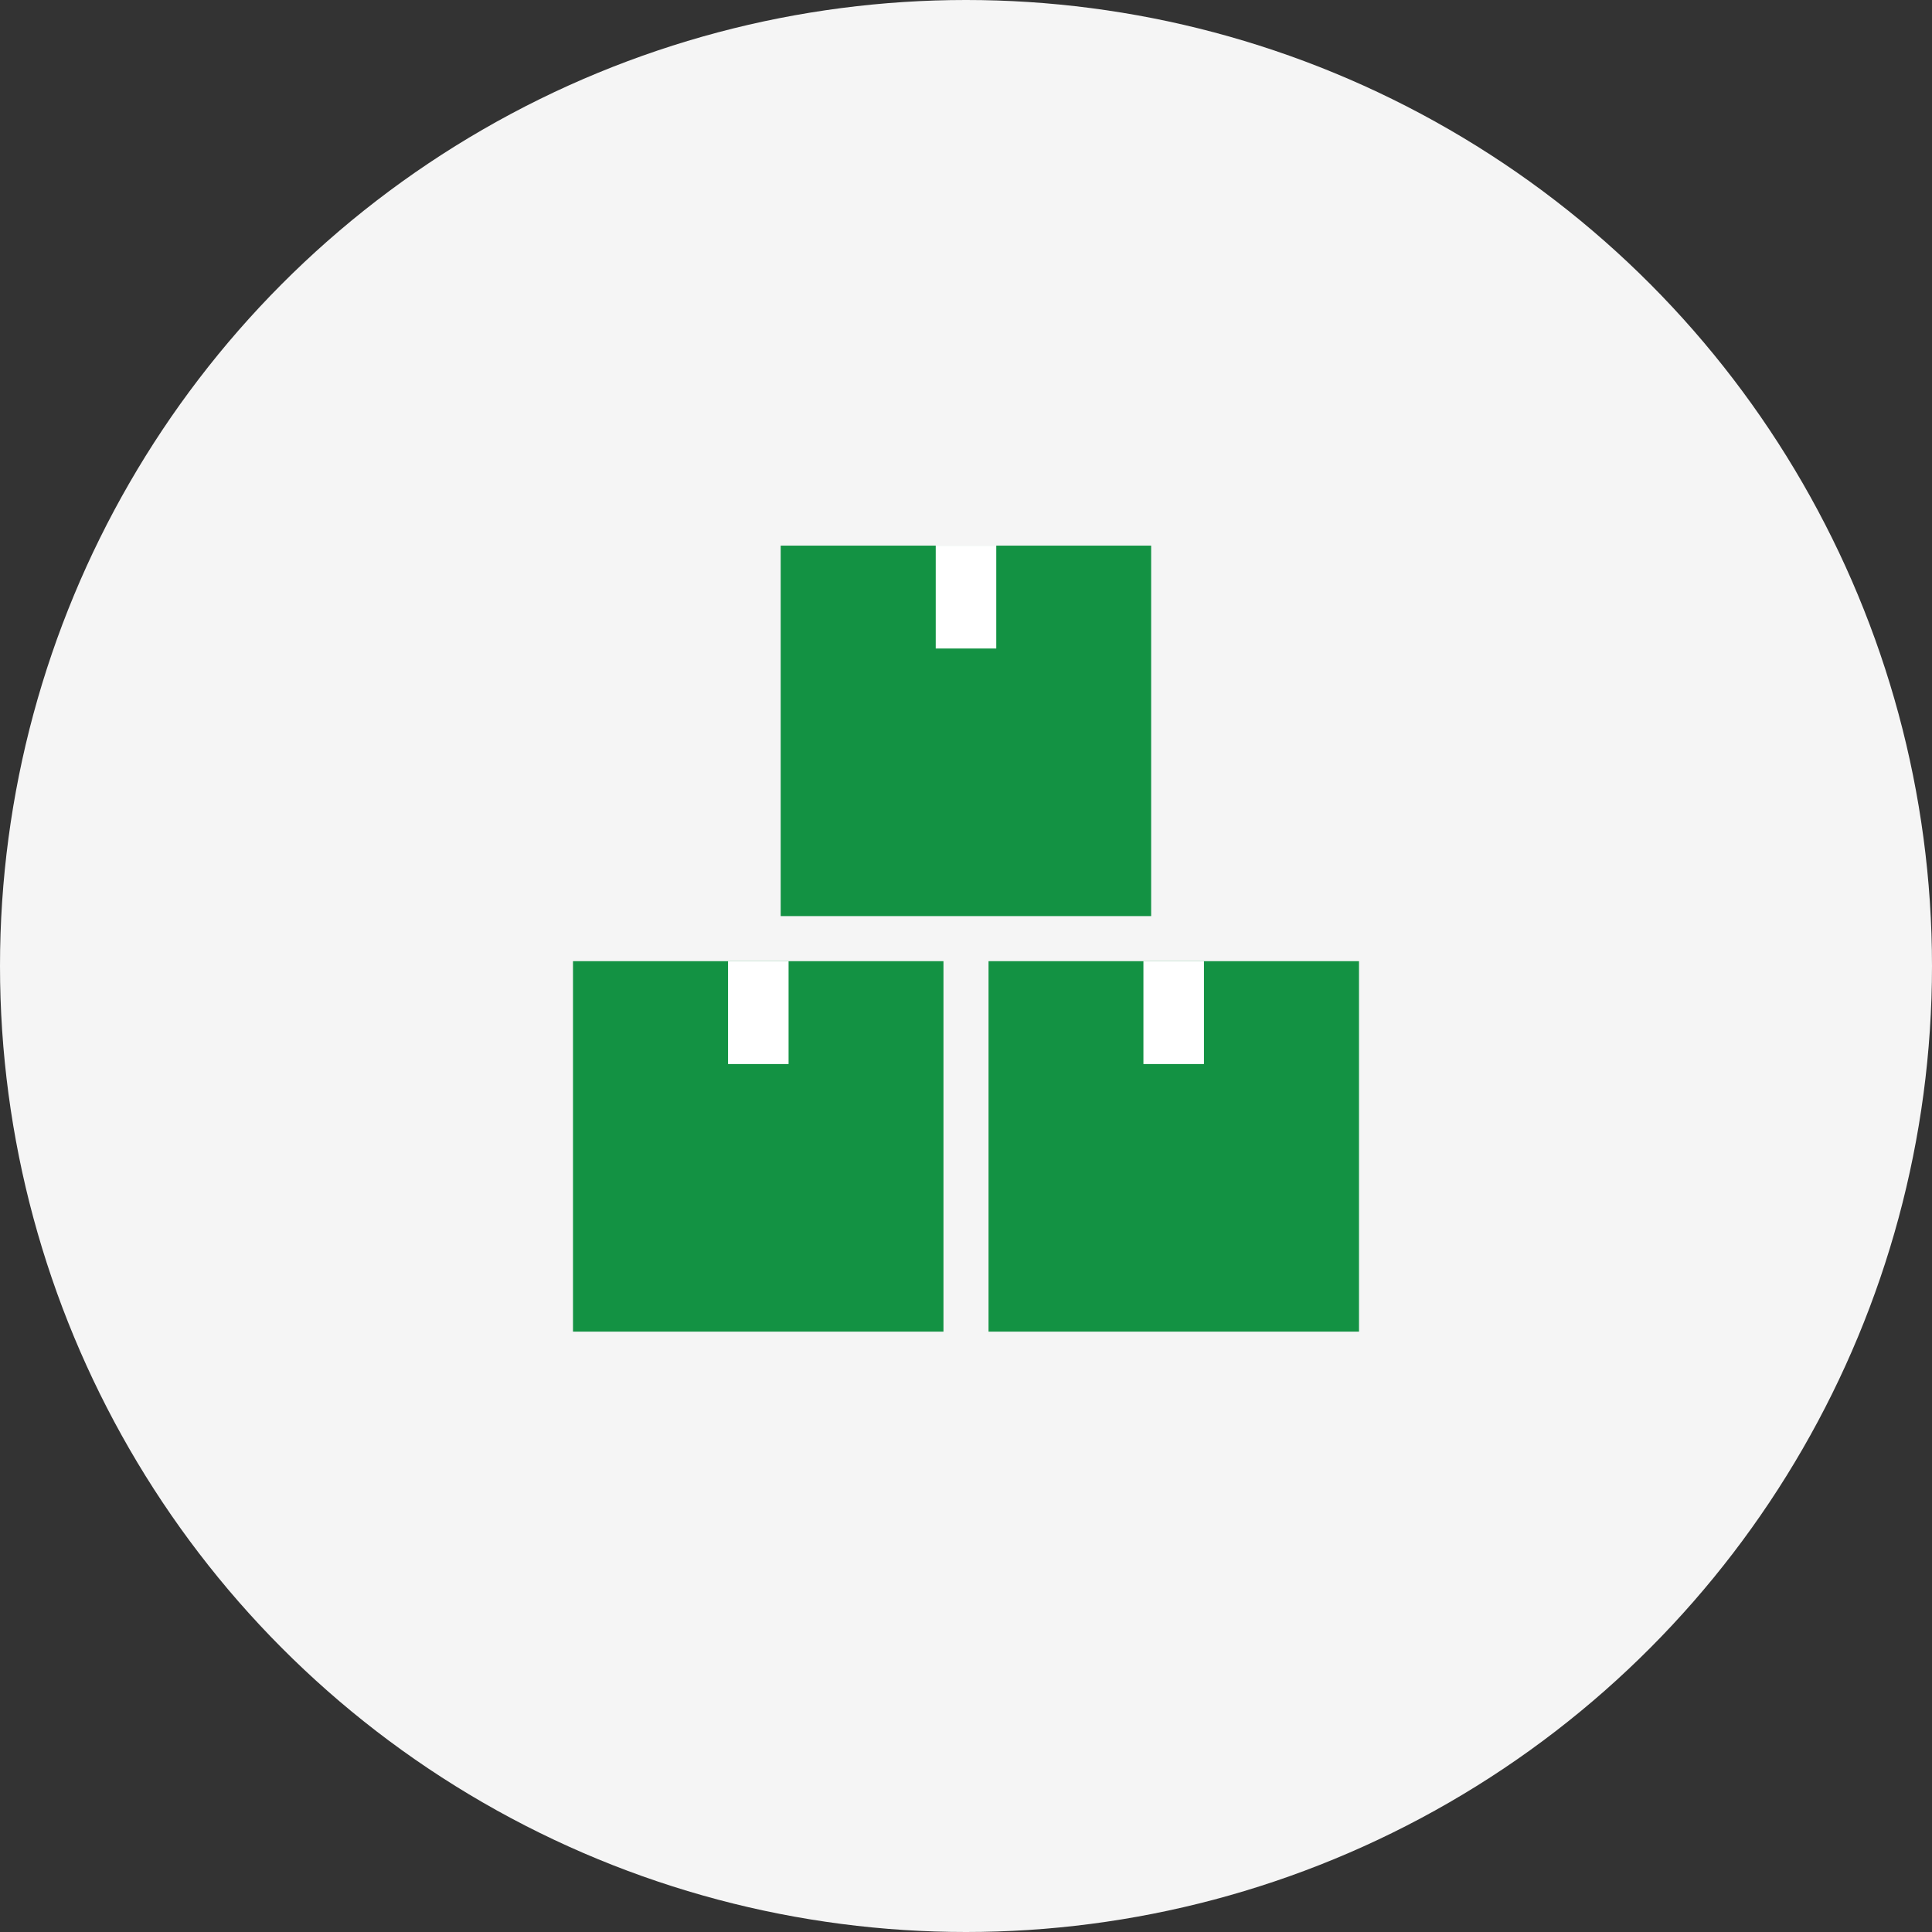 <svg xmlns="http://www.w3.org/2000/svg" viewBox="0 0 120 120"><rect x="0" y="0" width="120" height="120" fill="#333333" stroke="none"/><defs><style>.cls-1{fill:#f5f5f5;}.cls-2{fill:#139243;}.cls-3{fill:#fff;}</style></defs><g id="レイヤー_2" data-name="レイヤー 2"><g id="レイヤー_1-2" data-name="レイヤー 1"><circle class="cls-1" cx="60" cy="60" r="60"/><rect class="cls-2" x="35.59" y="59.7" width="23.01" height="23.01"/><rect class="cls-3" x="45.22" y="59.7" width="3.76" height="6.39"/><rect class="cls-2" x="61.4" y="59.7" width="23.01" height="23.01"/><rect class="cls-3" x="71.02" y="59.7" width="3.76" height="6.39"/><rect class="cls-2" x="48.49" y="33.89" width="23.01" height="23.01"/><rect class="cls-3" x="58.12" y="33.89" width="3.76" height="6.39"/></g></g></svg>